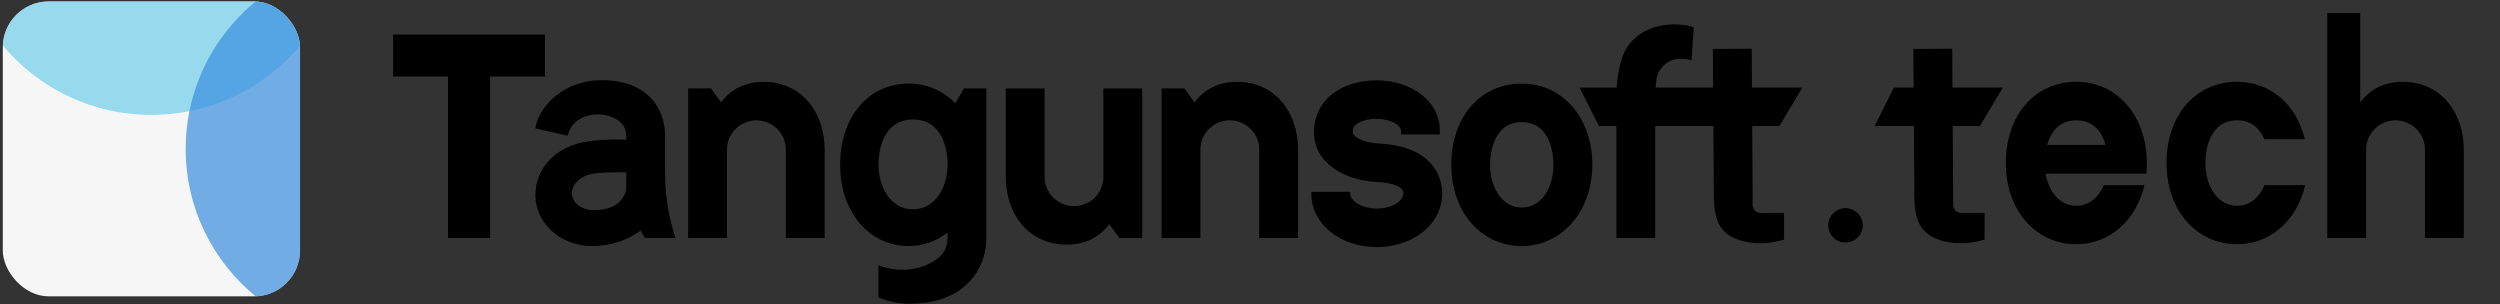 <svg width="871" height="106" viewBox="0 0 871 106" fill="none" xmlns="http://www.w3.org/2000/svg">
<rect x="0" y="0" width="871" height="106" fill="#333333" stroke="none"/>
<path d="M189.875 26.669V12.037H136.971V26.669H156.073V82.911H170.769V26.669H189.875Z" fill="black"/>
<path d="M231.711 47.131C231.711 37.6 224.986 27.15 208.186 27.985C194.553 28.663 187.176 38.799 186.538 44.741L197.73 47.276C198.707 43.502 201.799 40.002 208.186 39.865C212.292 39.776 218.183 41.964 218.183 47.131V48.632C212.686 48.527 205.566 48.713 201.038 50.069C192.095 52.741 186.538 59.624 186.538 68.04C186.538 77.792 195.362 85.724 206.209 85.724C212.336 85.724 218.484 83.879 223.216 80.303L224.623 82.919H235.348C232.936 75.588 231.707 67.923 231.707 60.205V47.135L231.711 47.131ZM206.884 73.243C203.43 73.243 199.244 71.273 199.244 67.164C199.244 63.761 202.934 61.477 204.846 60.903C207.426 60.136 213.008 59.951 218.187 60.048V65.993C216.621 72.674 209.846 73.239 206.889 73.239L206.884 73.243Z" fill="black"/>
<path d="M332.812 36.014C328.674 31.659 323.084 29.128 316.562 29.128C302.513 29.128 292.704 40.765 292.704 57.424C292.704 74.083 302.96 85.72 316.562 85.72C321.688 85.72 326.334 83.992 330.143 80.977V82.915C330.143 83.9 329.943 87.302 327.25 89.571C322.726 93.381 314.906 95.642 306.053 92.449V103.622C309.584 105.152 313.852 105.826 316.684 105.826C324.813 105.826 331.306 103.796 336.054 99.755C342.926 93.91 343.666 86.027 343.666 82.911V30.787H335.863L332.812 36.01V36.014ZM318.1 72.924C310.19 72.924 306.053 65.053 306.053 57.279C306.053 54.667 306.634 41.633 318.1 41.633C328.93 41.633 330.049 53.246 330.139 56.738V57.4C330.094 65.134 325.968 72.92 318.1 72.92V72.924Z" fill="black"/>
<path d="M480.032 49.972C475.918 49.758 471.321 48.027 471.317 46.029C471.317 44.64 471.756 44.014 472.188 43.586C473.522 42.262 476.46 41.407 479.678 41.407C484.821 41.407 488.1 43.942 488.1 45.27V46.844H501.628V45.27C501.628 35.578 491.985 27.985 479.682 27.985C472.749 27.985 466.528 30.213 462.618 34.105C459.453 37.253 457.785 41.382 457.793 46.053C457.813 57.19 468.973 62.837 479.332 63.373C480.968 63.458 485.952 63.717 488.177 65.654C489.259 66.599 489.06 68.363 488.193 69.424C486.562 71.422 483.299 72.662 479.682 72.662C474.018 72.662 470.402 69.666 470.402 67.608V66.821H456.874V67.608C456.874 77.97 466.89 86.083 479.678 86.083C487.384 86.083 494.496 83.015 498.694 77.877C504.297 71.023 503.593 61.222 497.091 55.563C491.928 51.074 484.882 50.222 480.028 49.968L480.032 49.972Z" fill="black"/>
<path d="M530.19 29.128C515.722 29.128 505.624 40.765 505.624 57.424C505.624 74.083 516.186 85.72 530.19 85.72C544.194 85.72 554.76 73.554 554.76 57.424C554.76 41.294 544.657 29.128 530.19 29.128ZM530.19 72.299C522.939 72.299 519.147 64.815 519.147 57.424C519.147 54.941 519.68 42.549 530.19 42.549C540.699 42.549 541.232 54.941 541.232 57.424C541.232 64.819 537.44 72.299 530.19 72.299Z" fill="black"/>
<path d="M266.104 28.509C259.432 28.509 254.485 31.258 251.23 35.67L247.69 30.79H239.756V82.914H253.284V52.103C253.284 46.496 257.882 41.935 263.533 41.935C269.184 41.935 273.782 46.496 273.782 52.103V82.914H287.31V52.103C287.31 39.097 279.217 28.514 266.108 28.514L266.104 28.509Z" fill="black"/>
<path d="M384.426 61.642C384.426 67.249 379.829 71.81 374.178 71.81C368.526 71.81 363.929 67.249 363.929 61.642V30.831H350.401V61.642C350.401 74.648 358.493 85.231 371.602 85.231C378.275 85.231 383.222 82.479 386.477 78.071L390.017 82.951H397.95V30.827H384.422V61.638L384.426 61.642Z" fill="black"/>
<path d="M431.04 28.509C424.367 28.509 419.42 31.258 416.165 35.67L412.626 30.79H404.692V82.914H418.22V52.103C418.22 46.496 422.817 41.935 428.469 41.935C434.12 41.935 438.717 46.496 438.717 52.103V82.914H452.245V52.103C452.245 39.097 444.153 28.514 431.044 28.514L431.04 28.509Z" fill="black"/>
<path d="M610.637 71.539C610.608 70.688 610.6 69.767 610.625 68.887L610.466 43.929H619.917L627.937 30.508H610.381L610.295 16.973L596.767 17.062L596.857 30.508H576.799C576.88 29.454 576.986 28.429 577.116 27.521C577.547 24.506 579.96 21.696 582.902 20.836C585.636 20.037 589.314 20.965 589.326 20.965L590.135 9.526C588.577 8.811 575.855 5.869 567.97 14.991C564.658 18.822 563.56 25.587 563.246 30.512H550.329L557.091 43.933H563.141V82.918H576.669V43.933H596.95L597.101 65.941C597.036 68.064 597.019 73.376 598.293 76.746C600.221 81.849 604.864 83.782 609.636 84.484C610.954 84.678 612.281 84.759 613.611 84.747C616.309 84.719 618.969 84.214 621.565 83.484V74.163L613.265 74.183C611.829 74.115 610.69 72.972 610.637 71.547V71.539Z" fill="black"/>
<g clip-path="url(#clip0_404_1290)">
<rect x="0.971" y="0.505" width="103.56" height="102.742" rx="16" fill="#F6F6F6"/>
<path opacity="0.7" d="M89.064 0.505H0.971V15.848C13.291 30.621 31.913 40.035 52.748 40.035C57.28 40.035 61.711 39.583 65.991 38.735C81.391 35.679 94.886 27.408 104.524 15.848V0.505H89.06H89.064Z" fill="#6FCFEB"/>
<path opacity="0.7" d="M89.063 0.505C77.41 10.067 69.074 23.46 65.994 38.739C65.136 42.985 64.684 47.377 64.684 51.878C64.684 72.553 74.172 91.024 89.067 103.247H104.532V0.505H89.067H89.063Z" fill="#3A8DDE"/>
</g>
<circle cx="642.971" cy="78.505" r="6" fill="black"/>
<path d="M837.177 28.505C830.504 28.505 825.557 31.253 822.302 35.666V4.505H810.829L810.829 82.909H824.357V52.098C824.357 46.492 828.954 41.93 834.605 41.93C840.257 41.93 844.854 46.492 844.854 52.098V82.909H858.382V52.098C858.382 39.093 850.29 28.509 837.181 28.509L837.177 28.505Z" fill="black"/>
<path fill-rule="evenodd" clip-rule="evenodd" d="M723.395 28.505C708.927 28.505 698.829 40.142 698.829 56.801C698.829 73.46 709.391 85.097 723.395 85.097C735.062 85.097 744.344 76.652 747.116 64.505H732.963C731.239 68.63 728.021 71.675 723.395 71.675C717.365 71.675 713.727 66.499 712.673 60.505H722.829H734.116H747.775C747.9 59.297 747.965 58.061 747.965 56.801C747.965 40.671 737.862 28.505 723.395 28.505ZM733.58 50.505H713.209C714.37 46.396 717.083 41.926 723.395 41.926C729.706 41.926 732.419 46.396 733.58 50.505Z" fill="black"/>
<path fill-rule="evenodd" clip-rule="evenodd" d="M754.829 56.801C754.829 40.142 764.927 28.505 779.395 28.505C791.252 28.505 800.177 36.676 803.012 48.505H788.887C787.448 45.068 784.686 41.926 779.395 41.926C768.886 41.926 768.353 54.318 768.353 56.801C768.353 64.192 772.144 71.675 779.395 71.675C784.021 71.675 787.239 68.63 788.963 64.505H803.116C800.344 76.652 791.062 85.097 779.395 85.097C765.391 85.097 754.829 73.46 754.829 56.801Z" fill="black"/>
<path fill-rule="evenodd" clip-rule="evenodd" d="M653.114 43.933H666.806L666.956 65.941C666.891 68.064 666.875 73.376 668.148 76.746C670.077 81.849 674.719 83.782 679.492 84.484C680.81 84.678 682.136 84.759 683.467 84.747C686.164 84.719 688.825 84.214 691.421 83.483V74.163L683.121 74.183C681.685 74.115 680.545 72.972 680.492 71.547V71.539C680.464 70.688 680.456 69.767 680.48 68.887L680.322 43.929H689.773L697.792 30.508H680.236L680.151 16.973L666.623 17.062L666.712 30.508H659.827L653.114 43.933Z" fill="black"/>
<defs>
<clipPath id="clip0_404_1290">
<rect x="0.971" y="0.505" width="103.56" height="102.742" rx="16" fill="white"/>
</clipPath>
</defs>
</svg>
